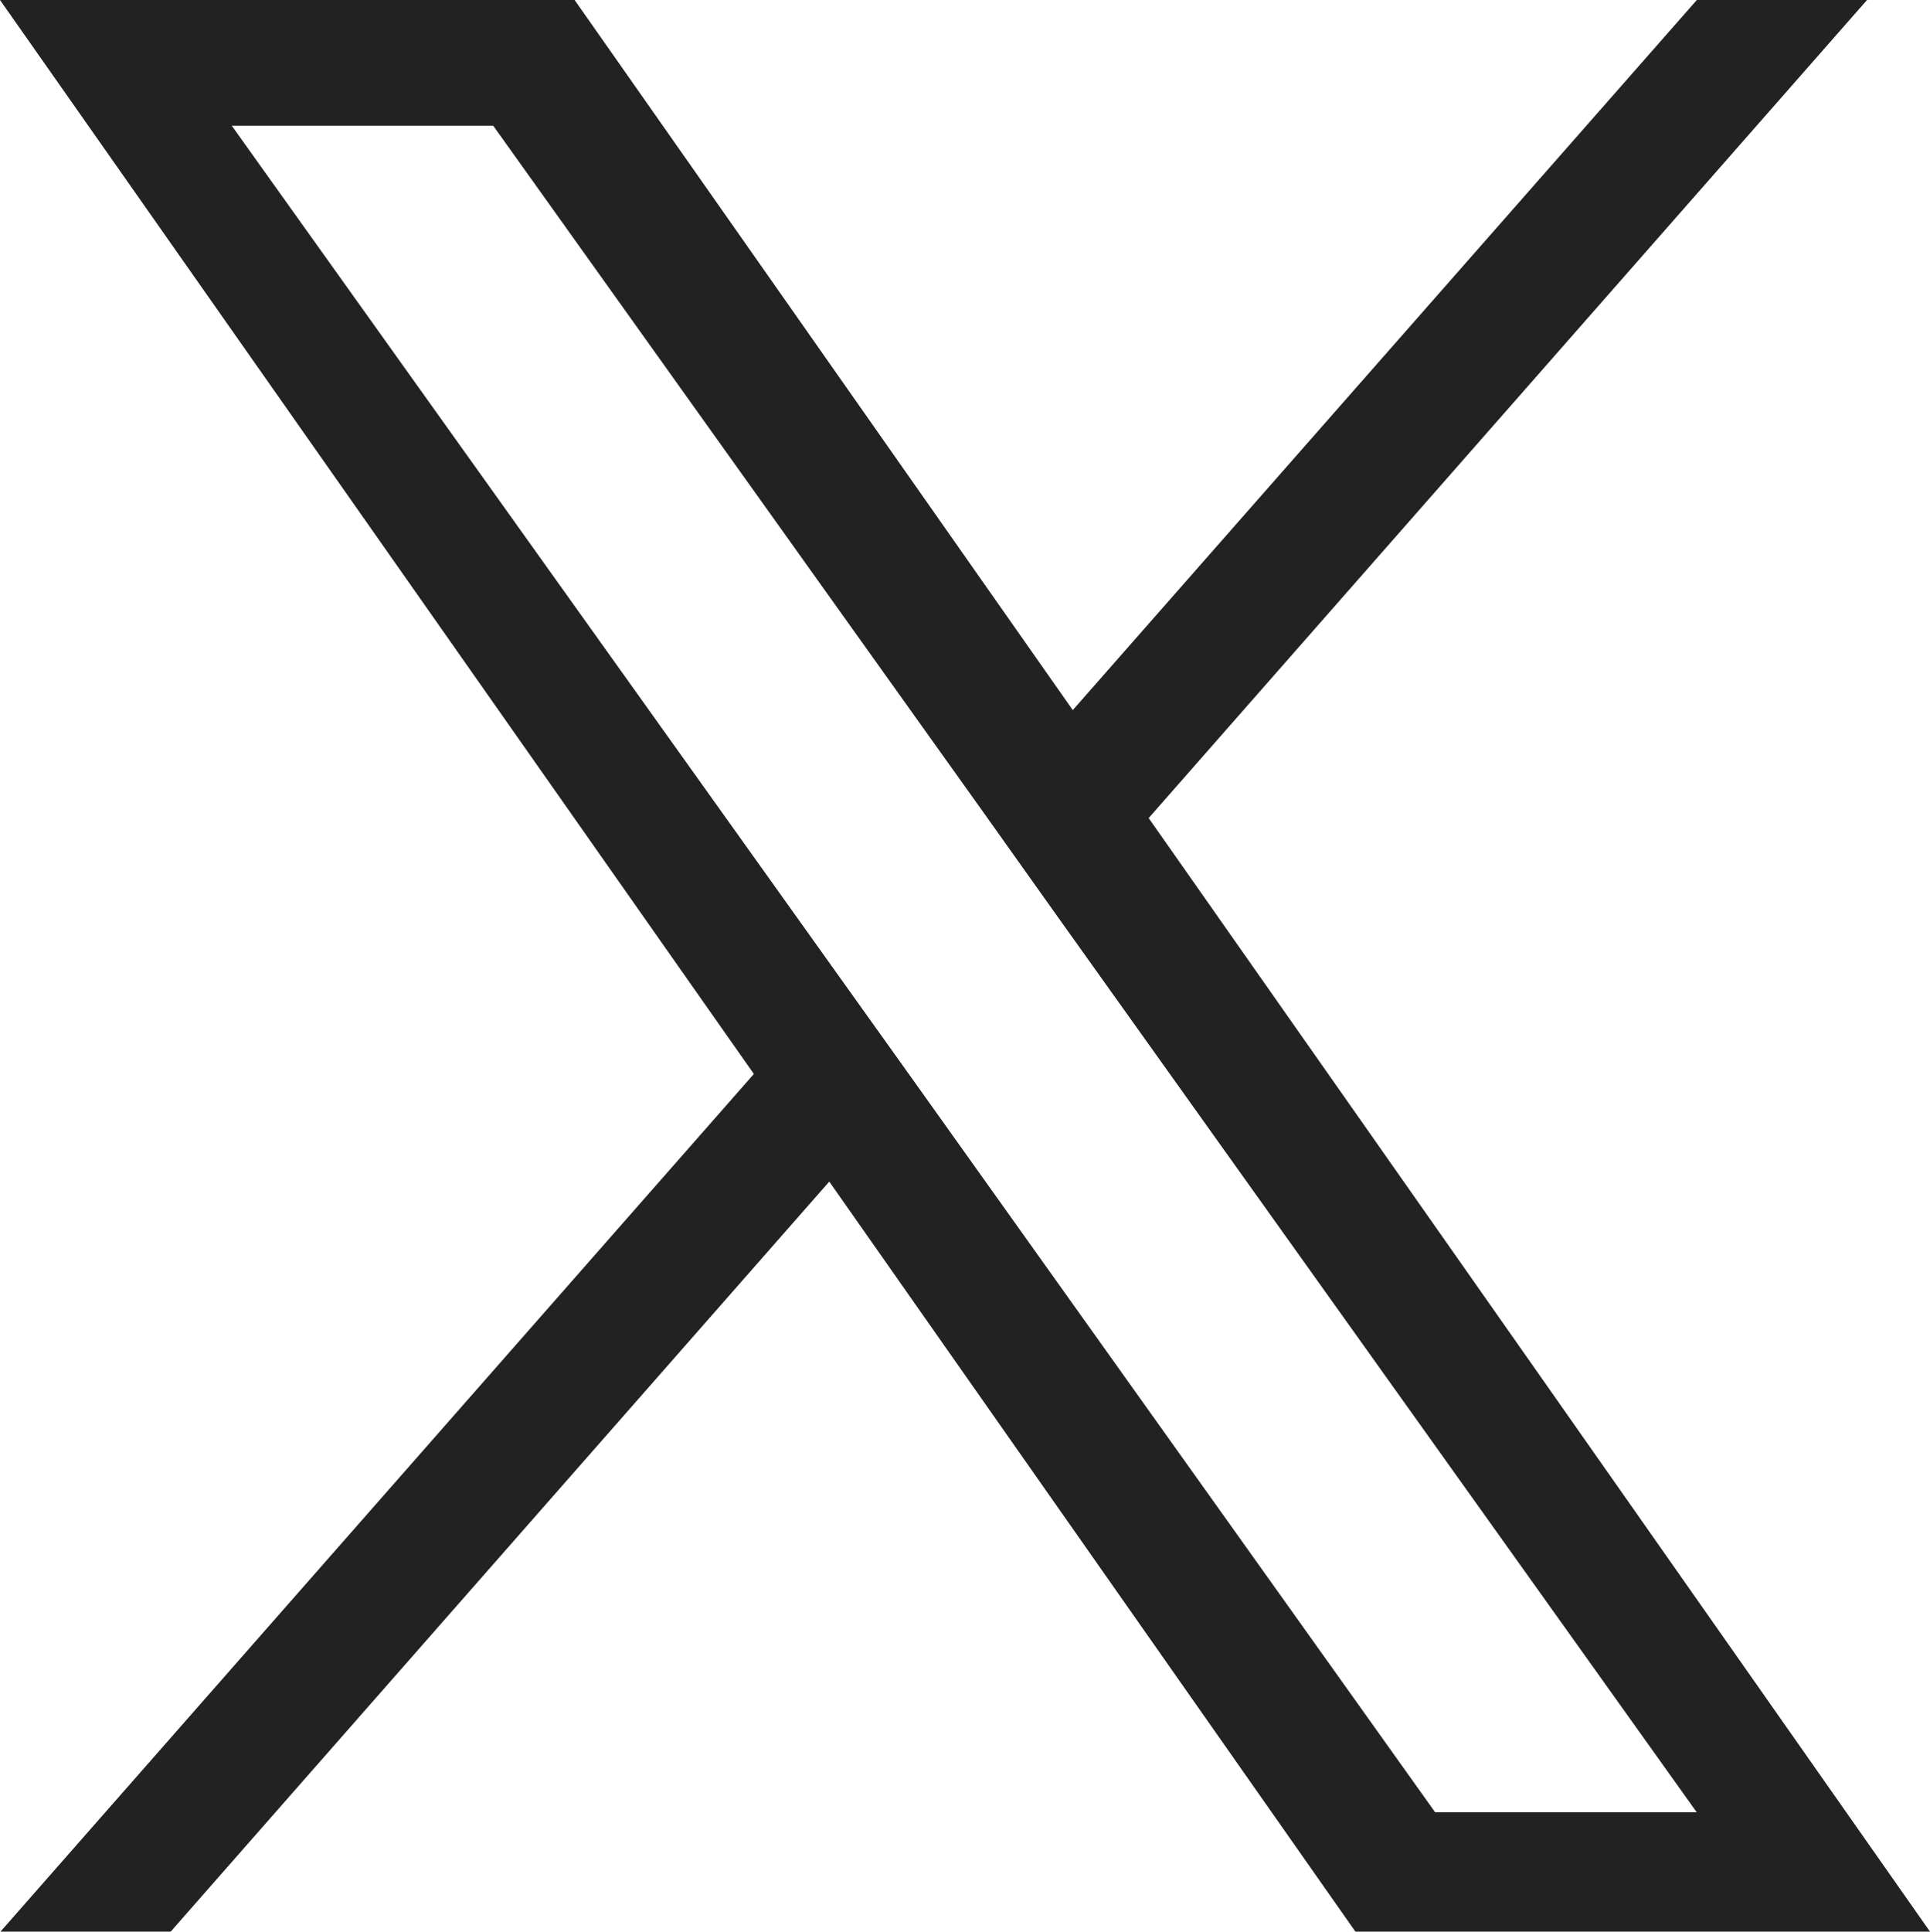 <svg xmlns="http://www.w3.org/2000/svg" width="16.431" height="16.441" viewBox="0 0 16.431 16.441">
  <g id="twitter" transform="translate(-280.182 -0.286)">
    <path id="path1-7" d="M289.961,7.249,296.077.286h-1.449L289.315,6.33,285.074.286h-4.892L286.6,9.427l-6.414,7.3h1.449l5.607-6.384,4.479,6.384h4.892Zm-1.985,2.258-.651-.911-5.17-7.24h2.226L288.554,7.2l.648.911,5.425,7.6H292.4Z" fill="#222"/>
  </g>
</svg>
